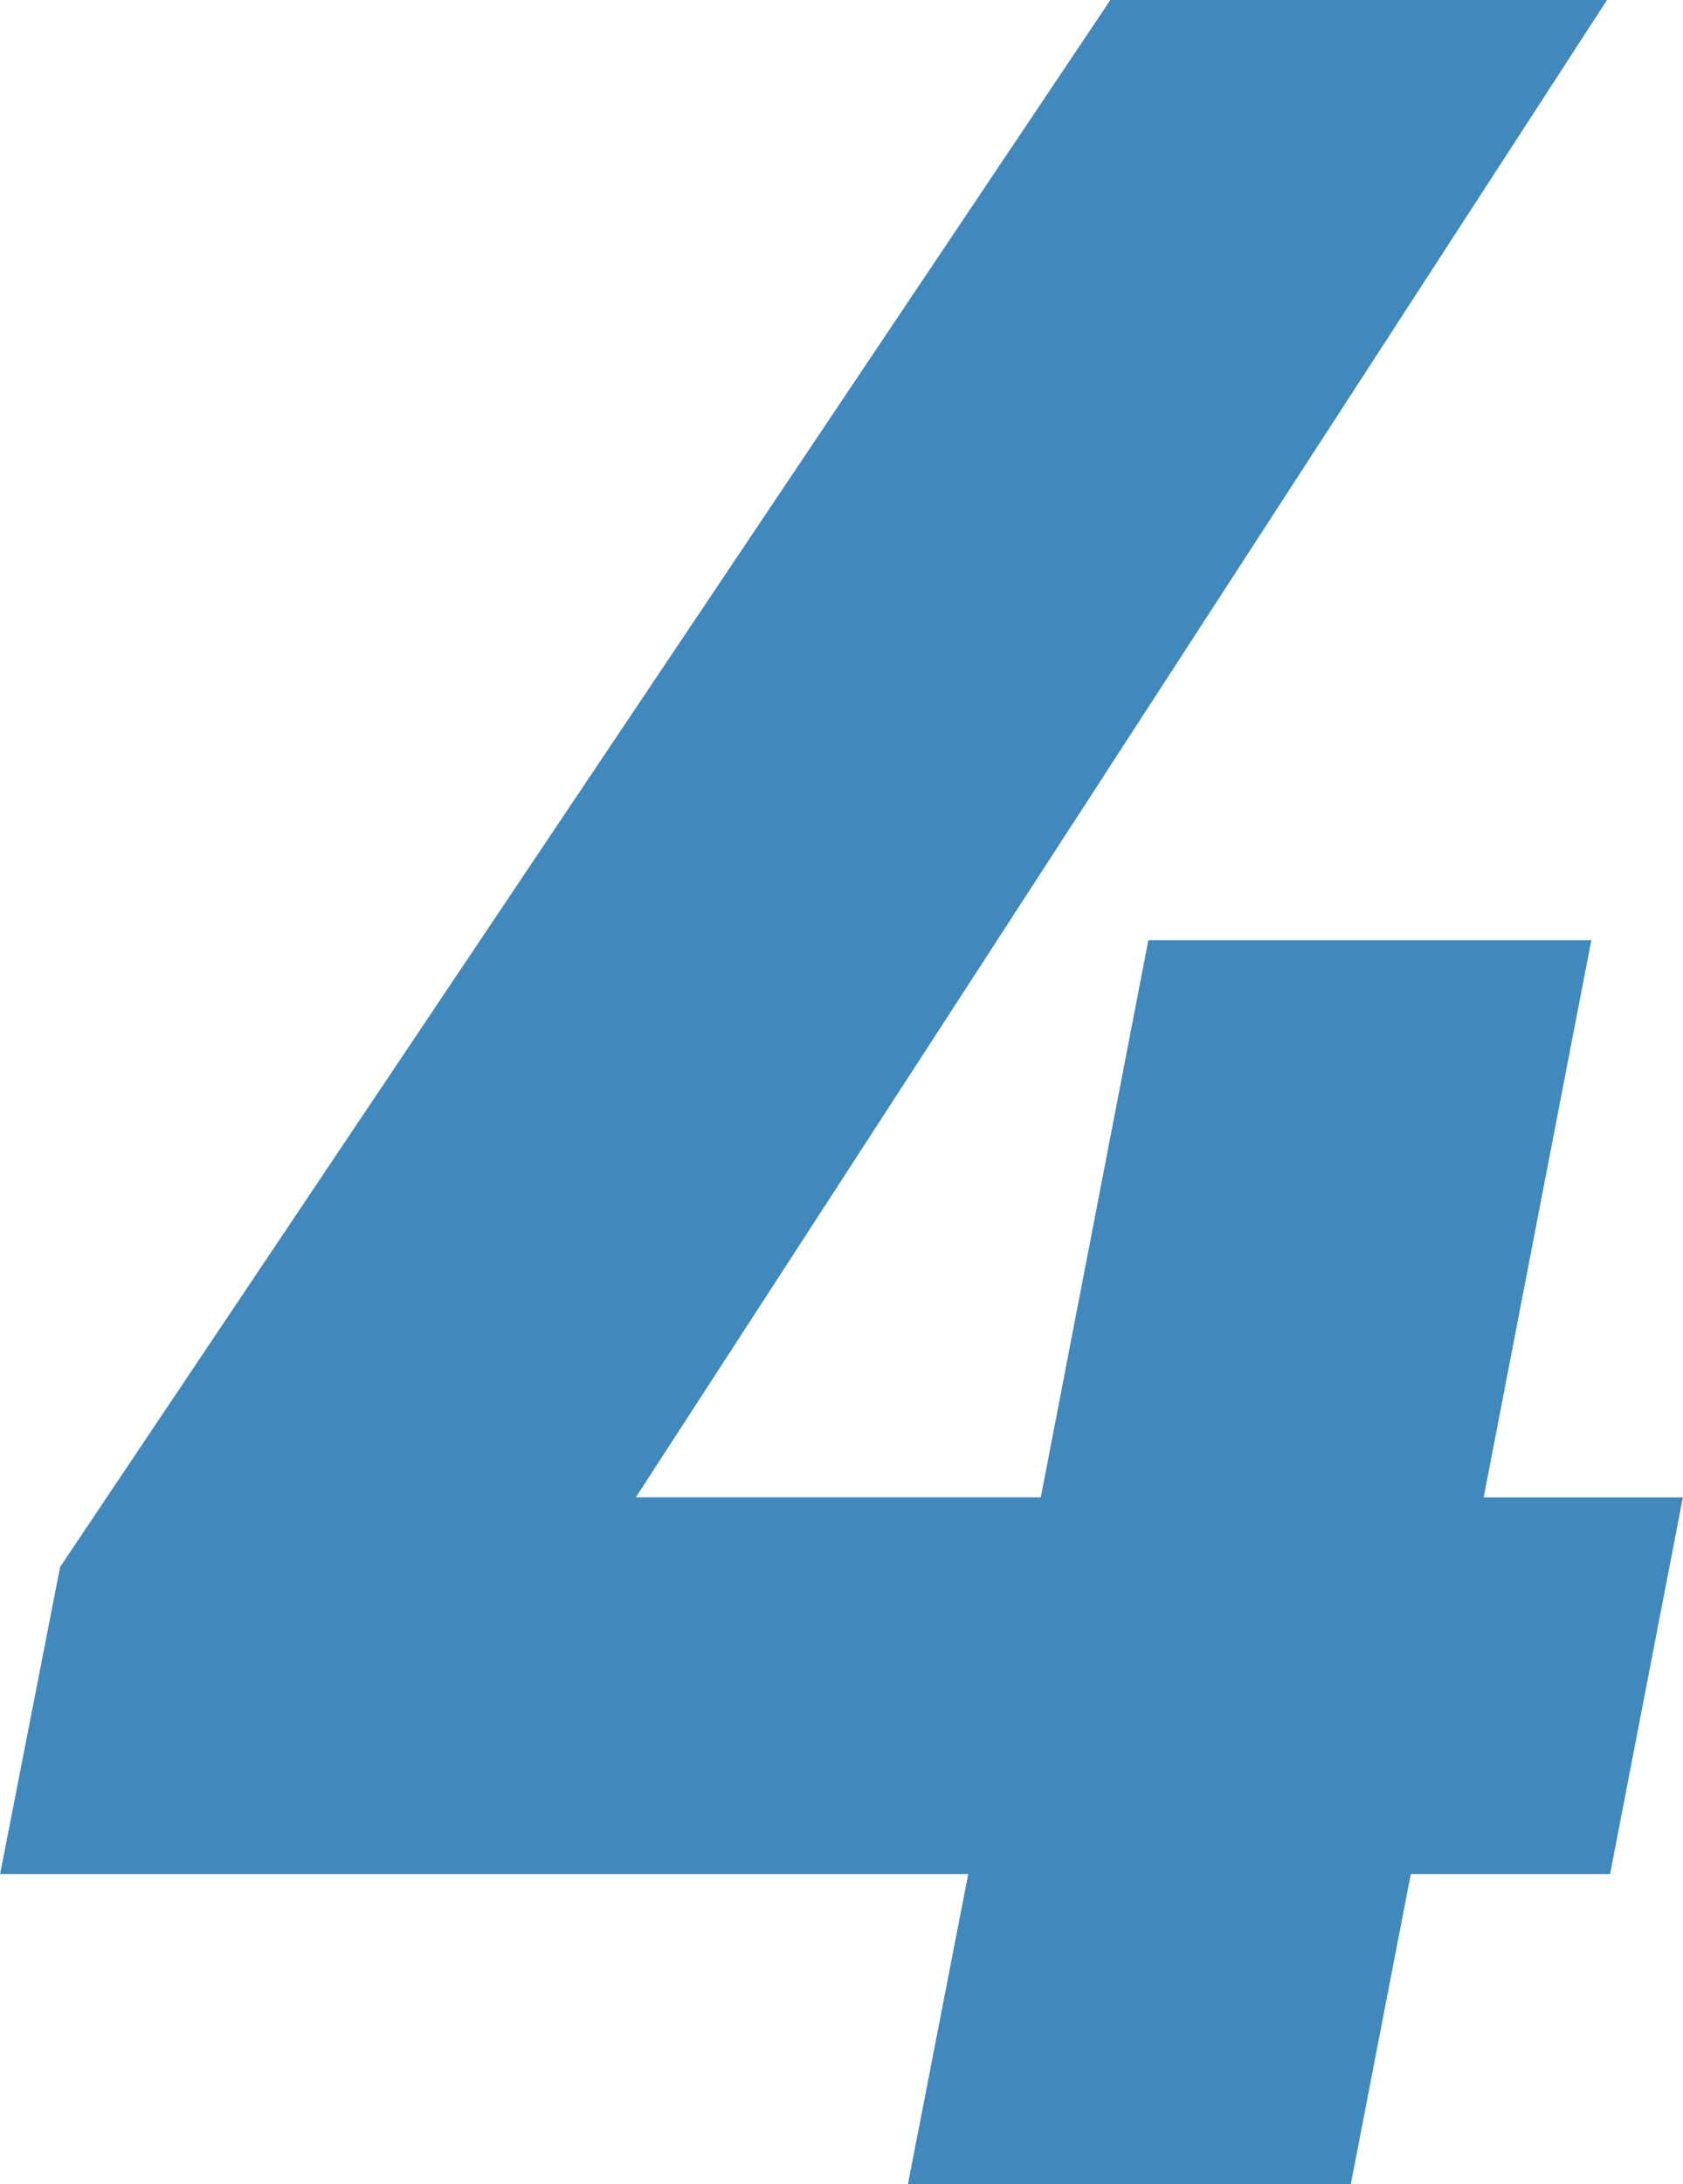 <svg xmlns="http://www.w3.org/2000/svg" width="61.713" height="80.039" viewBox="0 0 61.713 80.039">
  <path id="パス_153812" data-name="パス 153812" d="M43.964-80.04,5.452-22.62l-2.2,11.252h35.5L36.54,0H52.78l2.2-11.368h7.308l2.668-13.8H57.652L61.6-45.588H45.356L41.412-25.172H26.564L62.176-80.04Z" transform="translate(-3.248 80.039)" fill="#4189bd"/>
</svg>
